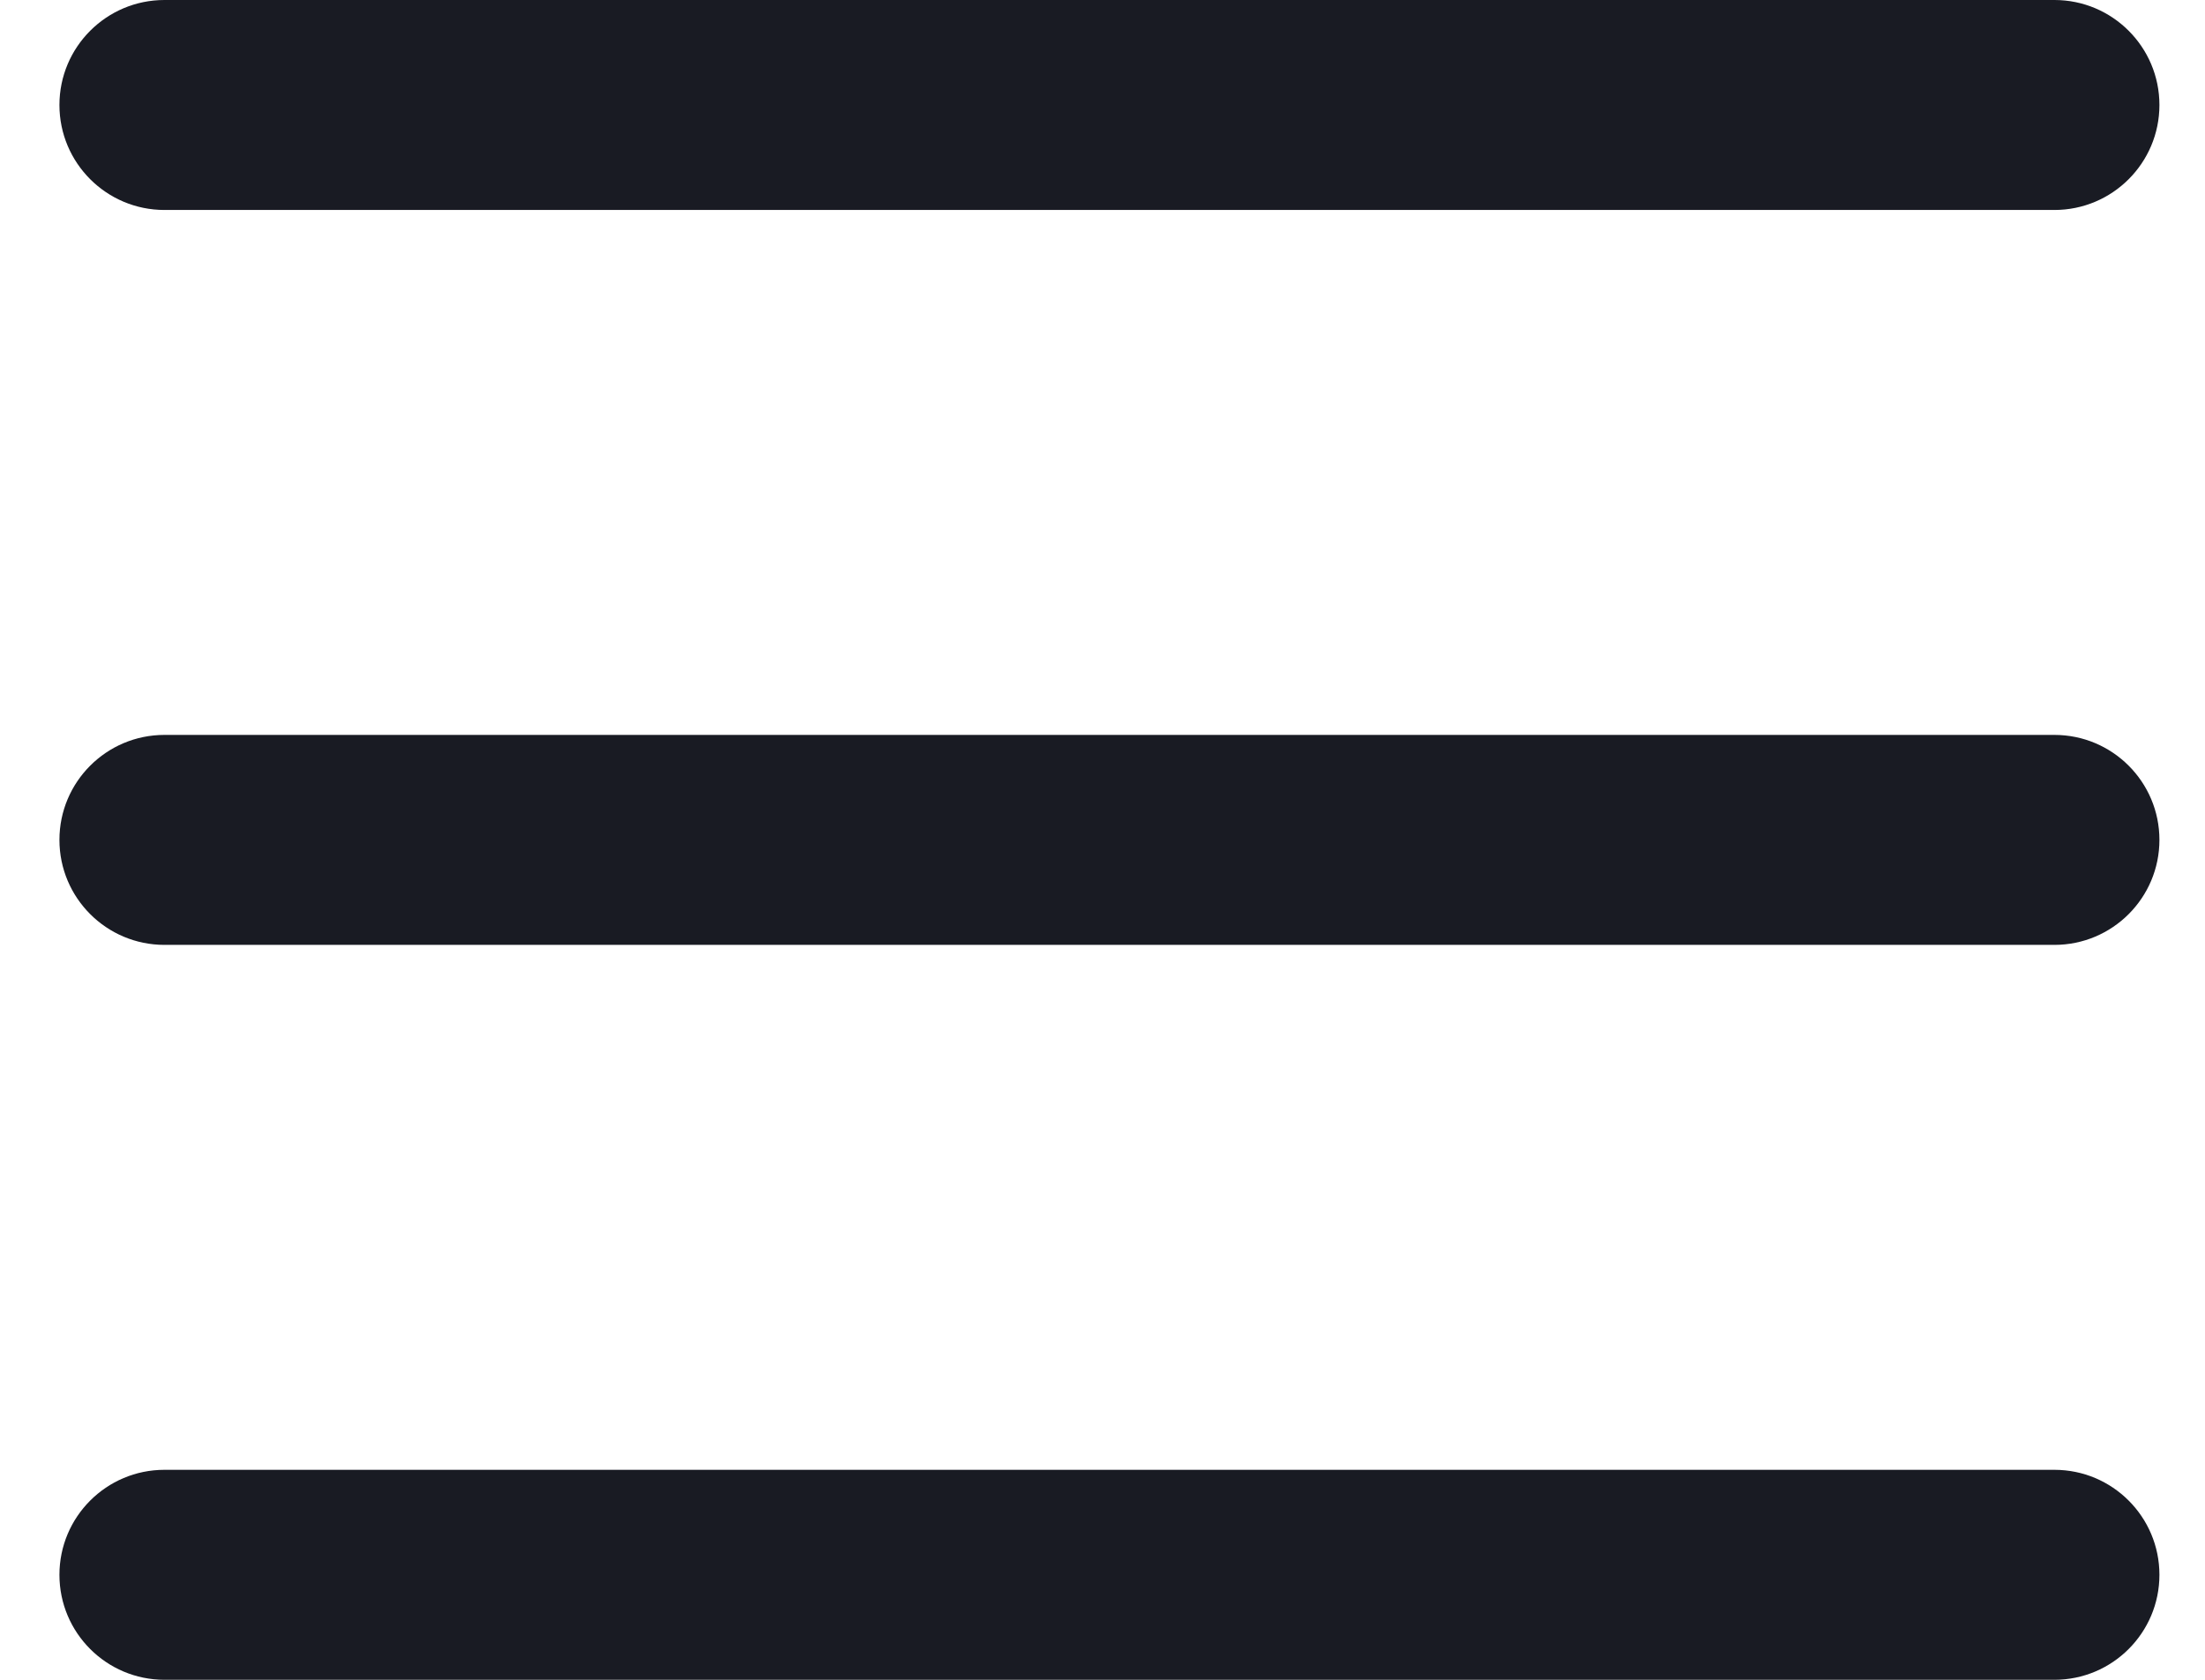 <svg width="21" height="16" viewBox="0 0 21 16" fill="none" xmlns="http://www.w3.org/2000/svg">
<path d="M0.566 1C0.566 0.448 1.014 0 1.566 0H19.566C20.118 0 20.566 0.448 20.566 1C20.566 1.552 20.118 2 19.566 2H1.566C1.014 2 0.566 1.552 0.566 1Z" fill="#191B23"/>
<path d="M0.566 8C0.566 7.448 1.014 7 1.566 7H19.566C20.118 7 20.566 7.448 20.566 8C20.566 8.552 20.118 9 19.566 9H1.566C1.014 9 0.566 8.552 0.566 8Z" fill="#191B23"/>
<path d="M1.566 14C1.014 14 0.566 14.448 0.566 15C0.566 15.552 1.014 16 1.566 16H19.566C20.118 16 20.566 15.552 20.566 15C20.566 14.448 20.118 14 19.566 14H1.566Z" fill="#191B23"/>
</svg>
